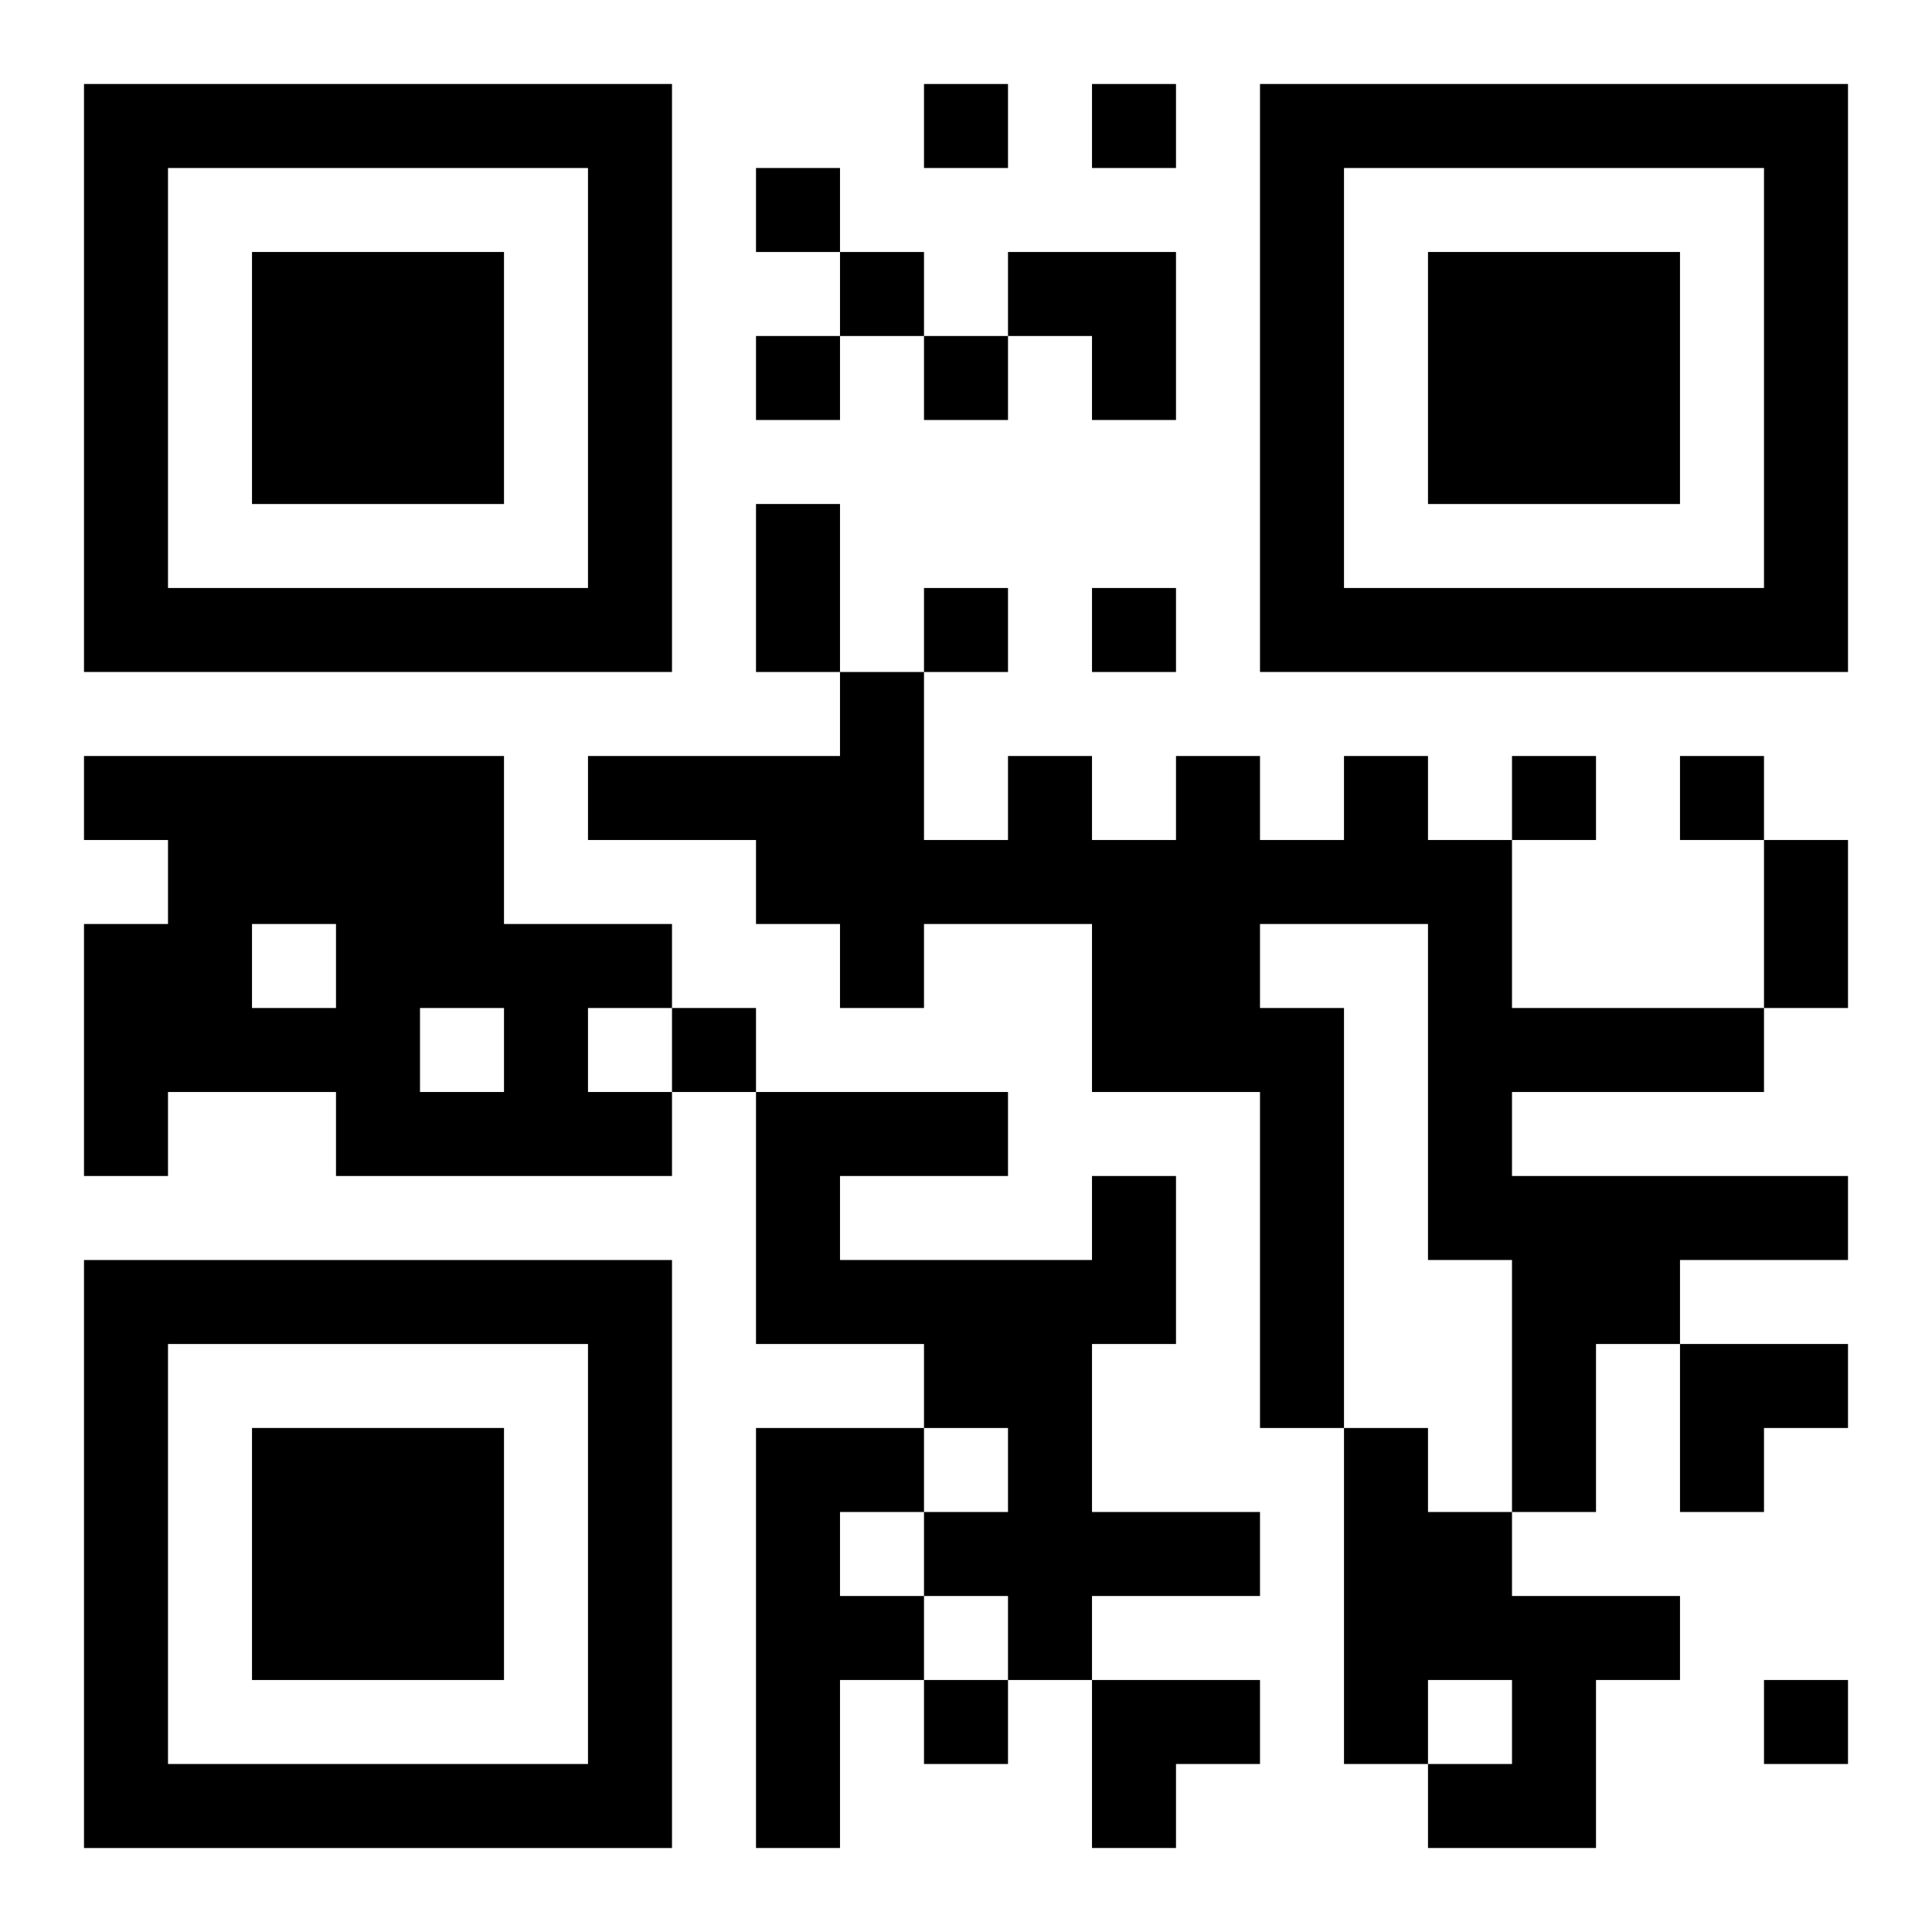 <?xml version="1.0" encoding="UTF-8"?>
<svg width="250" height="250" baseProfile="full" version="1.1" viewBox="-1 -1 23 23" xmlns="http://www.w3.org/2000/svg" xmlns:xlink="http://www.w3.org/1999/xlink"><symbol id="a"><path d="m0 7v7h7v-7h-7zm1 1h5v5h-5v-5zm1 1v3h3v-3h-3z"/></symbol><use y="-7" xlink:href="#a"/><use y="7" xlink:href="#a"/><use x="14" y="-7" xlink:href="#a"/><path d="m0 8h5v2h2v1h-1v1h1v1h-4v-1h-2v1h-1v-3h1v-1h-1v-1m2 2v1h1v-1h-1m2 1v1h1v-1h-1m11-3h1v1h1v2h3v1h-3v1h4v1h-2v1h-1v2h-1v-3h-1v-4h-2v1h1v5h-1v-4h-2v-2h-2v1h-1v-1h-1v-1h-2v-1h3v-1h1v2h1v-1h1v1h1v-1h1v1h1v-1m-3 5h1v2h-1v2h2v1h-2v1h-1v-1h-1v-1h1v-1h-1v-1h-2v-3h3v1h-2v1h3v-1m-4 3h2v1h-1v1h1v1h-1v2h-1v-5m7 0h1v1h1v1h2v1h-1v2h-2v-1h1v-1h-1v1h-1v-4m-5-16v1h1v-1h-1m2 0v1h1v-1h-1m-4 1v1h1v-1h-1m1 1v1h1v-1h-1m-1 1v1h1v-1h-1m2 0v1h1v-1h-1m0 3v1h1v-1h-1m2 0v1h1v-1h-1m5 2v1h1v-1h-1m2 0v1h1v-1h-1m-12 3v1h1v-1h-1m3 8v1h1v-1h-1m10 0v1h1v-1h-1m-12-14h1v2h-1v-2m12 4h1v2h-1v-2m-9-7h2v2h-1v-1h-1zm8 13h2v1h-1v1h-1zm-7 4h2v1h-1v1h-1z"/></svg>
